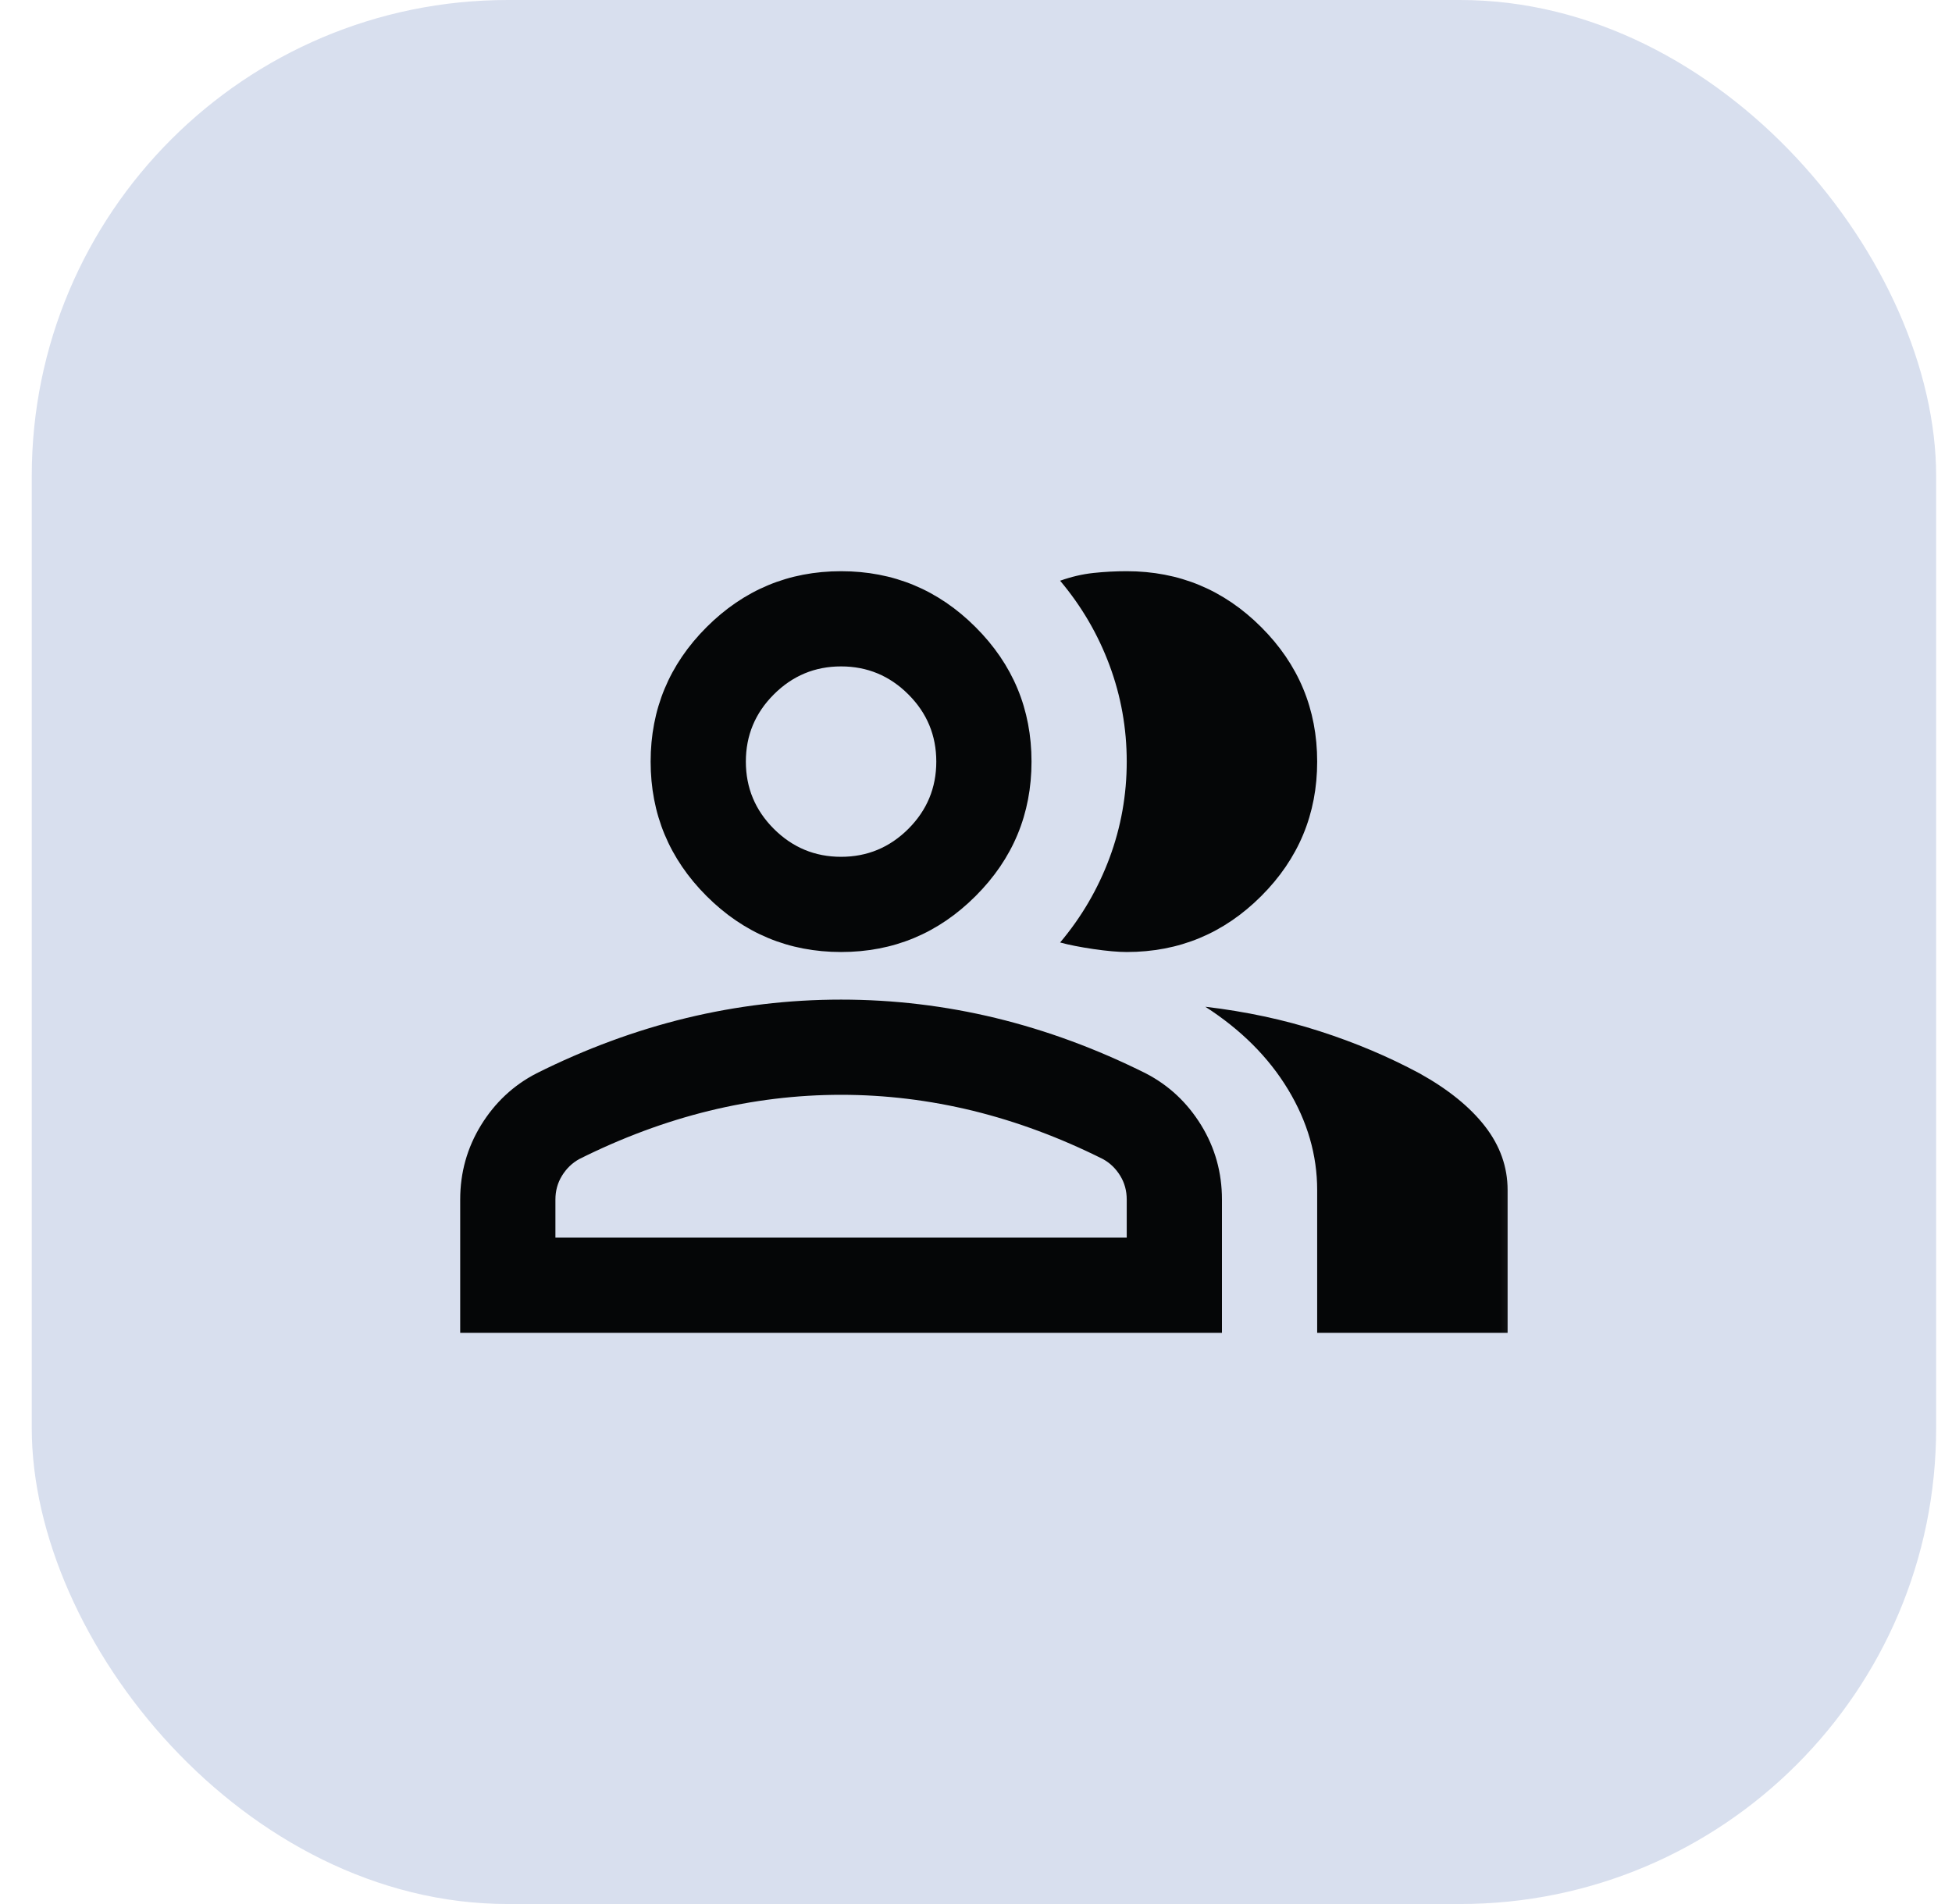 <svg width="41" height="40" viewBox="0 0 41 40" fill="none" xmlns="http://www.w3.org/2000/svg">
<rect x="0.667" width="40" height="40" rx="10" fill="#D8DFEE"/>
<mask id="mask0_5082_12413" style="mask-type:alpha" maskUnits="userSpaceOnUse" x="8" y="8" width="25" height="24">
<rect x="8.666" y="8" width="24" height="24" fill="#D9D9D9"/>
</mask>
<g mask="url(#mask0_5082_12413)">
<path d="M9.666 28V25.2C9.666 24.633 9.812 24.113 10.104 23.637C10.396 23.163 10.783 22.8 11.267 22.55C12.3 22.033 13.35 21.646 14.416 21.387C15.483 21.129 16.567 21 17.666 21C18.767 21 19.85 21.129 20.916 21.387C21.983 21.646 23.033 22.033 24.067 22.55C24.55 22.8 24.937 23.163 25.229 23.637C25.521 24.113 25.666 24.633 25.666 25.2V28H9.666ZM27.666 28V25C27.666 24.267 27.462 23.562 27.054 22.887C26.646 22.212 26.067 21.633 25.317 21.15C26.166 21.25 26.966 21.421 27.716 21.663C28.466 21.904 29.166 22.2 29.817 22.55C30.416 22.883 30.875 23.254 31.192 23.663C31.508 24.071 31.666 24.517 31.666 25V28H27.666ZM17.666 20C16.567 20 15.625 19.608 14.841 18.825C14.058 18.042 13.666 17.1 13.666 16C13.666 14.9 14.058 13.958 14.841 13.175C15.625 12.392 16.567 12 17.666 12C18.767 12 19.708 12.392 20.491 13.175C21.275 13.958 21.666 14.9 21.666 16C21.666 17.1 21.275 18.042 20.491 18.825C19.708 19.608 18.767 20 17.666 20ZM27.666 16C27.666 17.1 27.275 18.042 26.491 18.825C25.708 19.608 24.767 20 23.666 20C23.483 20 23.25 19.979 22.966 19.938C22.683 19.896 22.45 19.85 22.267 19.8C22.716 19.267 23.062 18.675 23.304 18.025C23.546 17.375 23.666 16.7 23.666 16C23.666 15.3 23.546 14.625 23.304 13.975C23.062 13.325 22.716 12.733 22.267 12.2C22.5 12.117 22.733 12.062 22.966 12.037C23.2 12.012 23.433 12 23.666 12C24.767 12 25.708 12.392 26.491 13.175C27.275 13.958 27.666 14.9 27.666 16ZM11.666 26H23.666V25.2C23.666 25.017 23.621 24.85 23.529 24.7C23.437 24.55 23.317 24.433 23.166 24.35C22.267 23.9 21.358 23.562 20.442 23.337C19.525 23.113 18.6 23 17.666 23C16.733 23 15.808 23.113 14.892 23.337C13.975 23.562 13.066 23.9 12.166 24.35C12.017 24.433 11.896 24.55 11.804 24.7C11.712 24.85 11.666 25.017 11.666 25.2V26ZM17.666 18C18.216 18 18.687 17.804 19.079 17.413C19.471 17.021 19.666 16.55 19.666 16C19.666 15.45 19.471 14.979 19.079 14.588C18.687 14.196 18.216 14 17.666 14C17.116 14 16.646 14.196 16.254 14.588C15.862 14.979 15.666 15.45 15.666 16C15.666 16.55 15.862 17.021 16.254 17.413C16.646 17.804 17.116 18 17.666 18Z" fill="#050607"/>
</g>
</svg>
